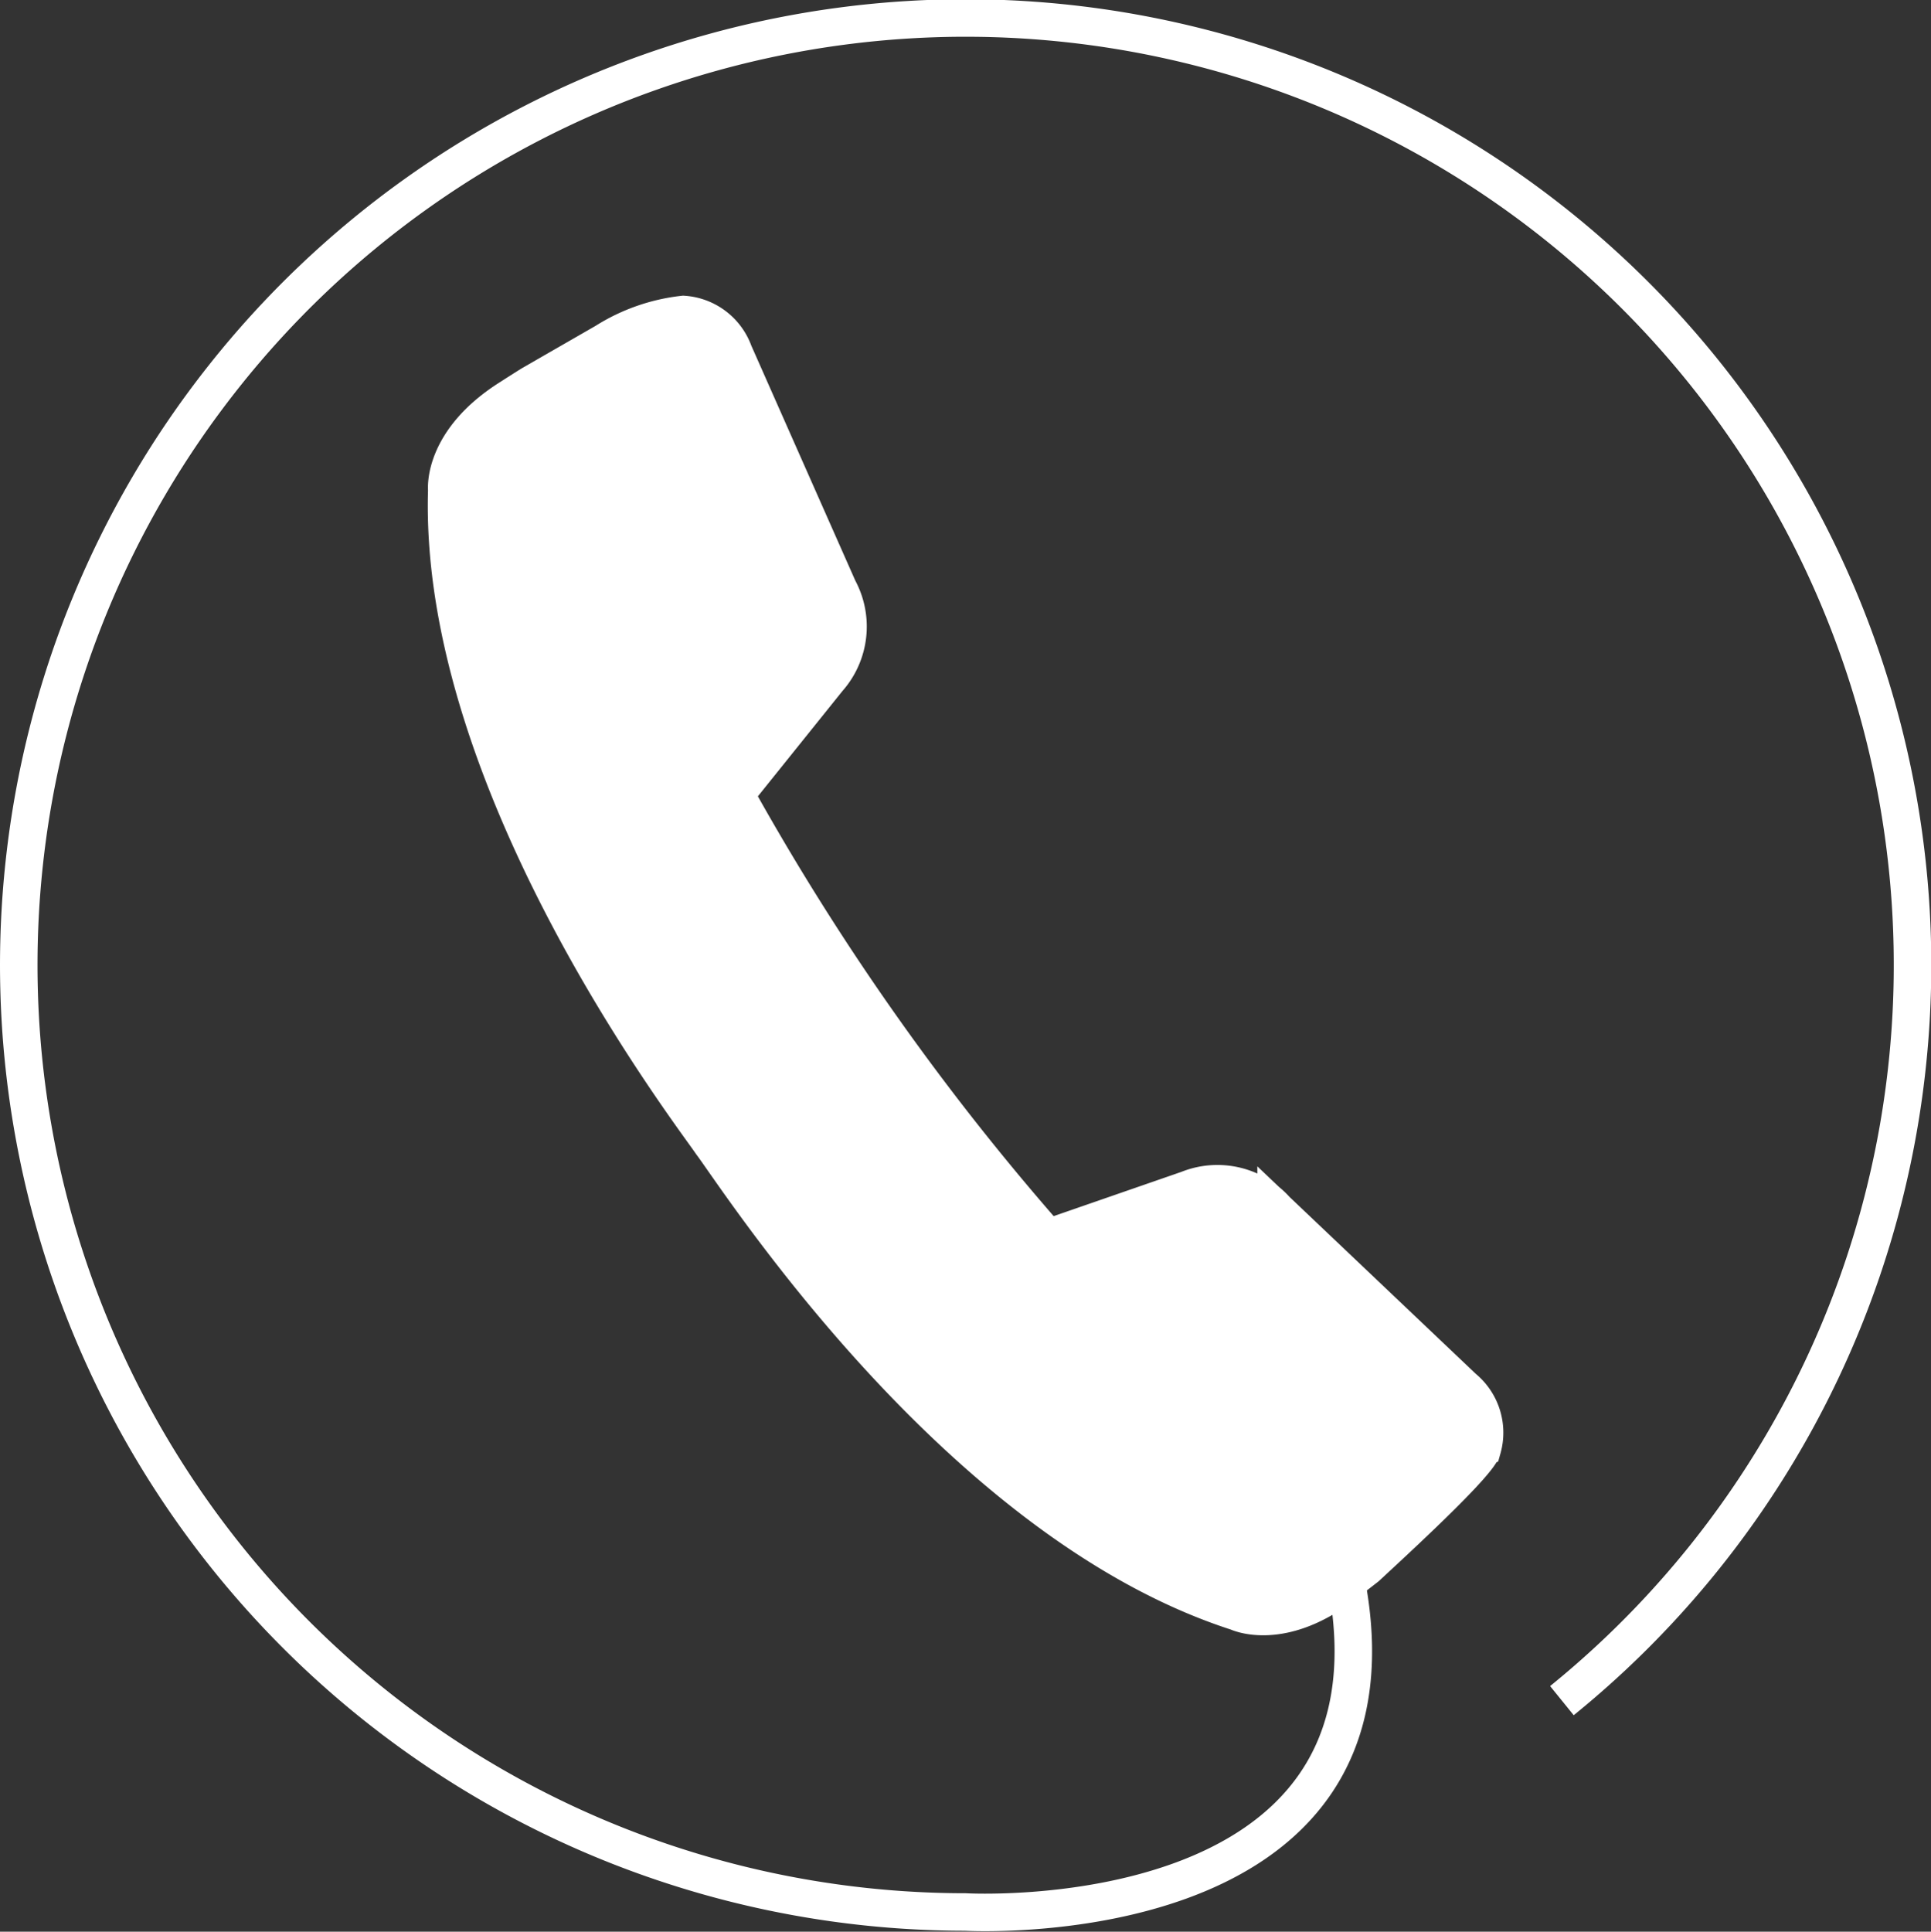 <svg xmlns="http://www.w3.org/2000/svg" width="77.233" height="77.252" viewBox="0 0 77.233 77.252">
  <rect x="0" y="0" width="77.233" height="77.252" fill="#333333" stroke="none"/>
  <g id="Group_26" data-name="Group 26" transform="translate(-105.39 -408.554)">
    <path id="Path_55" data-name="Path 55" d="M167.861,476.566A37.872,37.872,0,1,0,144,485.018s17.93,1.038,15.244-13.178" fill="none" stroke="#fff" stroke-miterlimit="10" stroke-width="1.5"/>
    <g id="Group_25" data-name="Group 25" transform="translate(123.249 421.119)">
      <path id="Path_56" data-name="Path 56" d="M130.185,426.384c-.489.306-.794.505-.794.505-2.794,1.736-2.581,3.713-2.581,3.713-.368,11.795,9.824,24.993,10.58,26.121,1.048,1.377,9.809,15.13,21.043,18.749,0,0,1.791.865,4.364-1.181l.8-.62c1.019-.949,4.5-4.133,4.634-4.741a2.314,2.314,0,0,0-.761-2.419l-7.491-7.114a3.146,3.146,0,0,0-3.528-.822l-5.6,1.94a101.817,101.817,0,0,1-12.5-17.738l3.71-4.619a3.154,3.154,0,0,0,.415-3.6l-4.182-9.449a2.312,2.312,0,0,0-2.02-1.527,7.387,7.387,0,0,0-3.13,1.1Z" transform="translate(-126.799 -423.571)" fill="#fff" stroke="#fff" stroke-miterlimit="10" stroke-width="1.5"/>
    </g>
  </g>
</svg>
